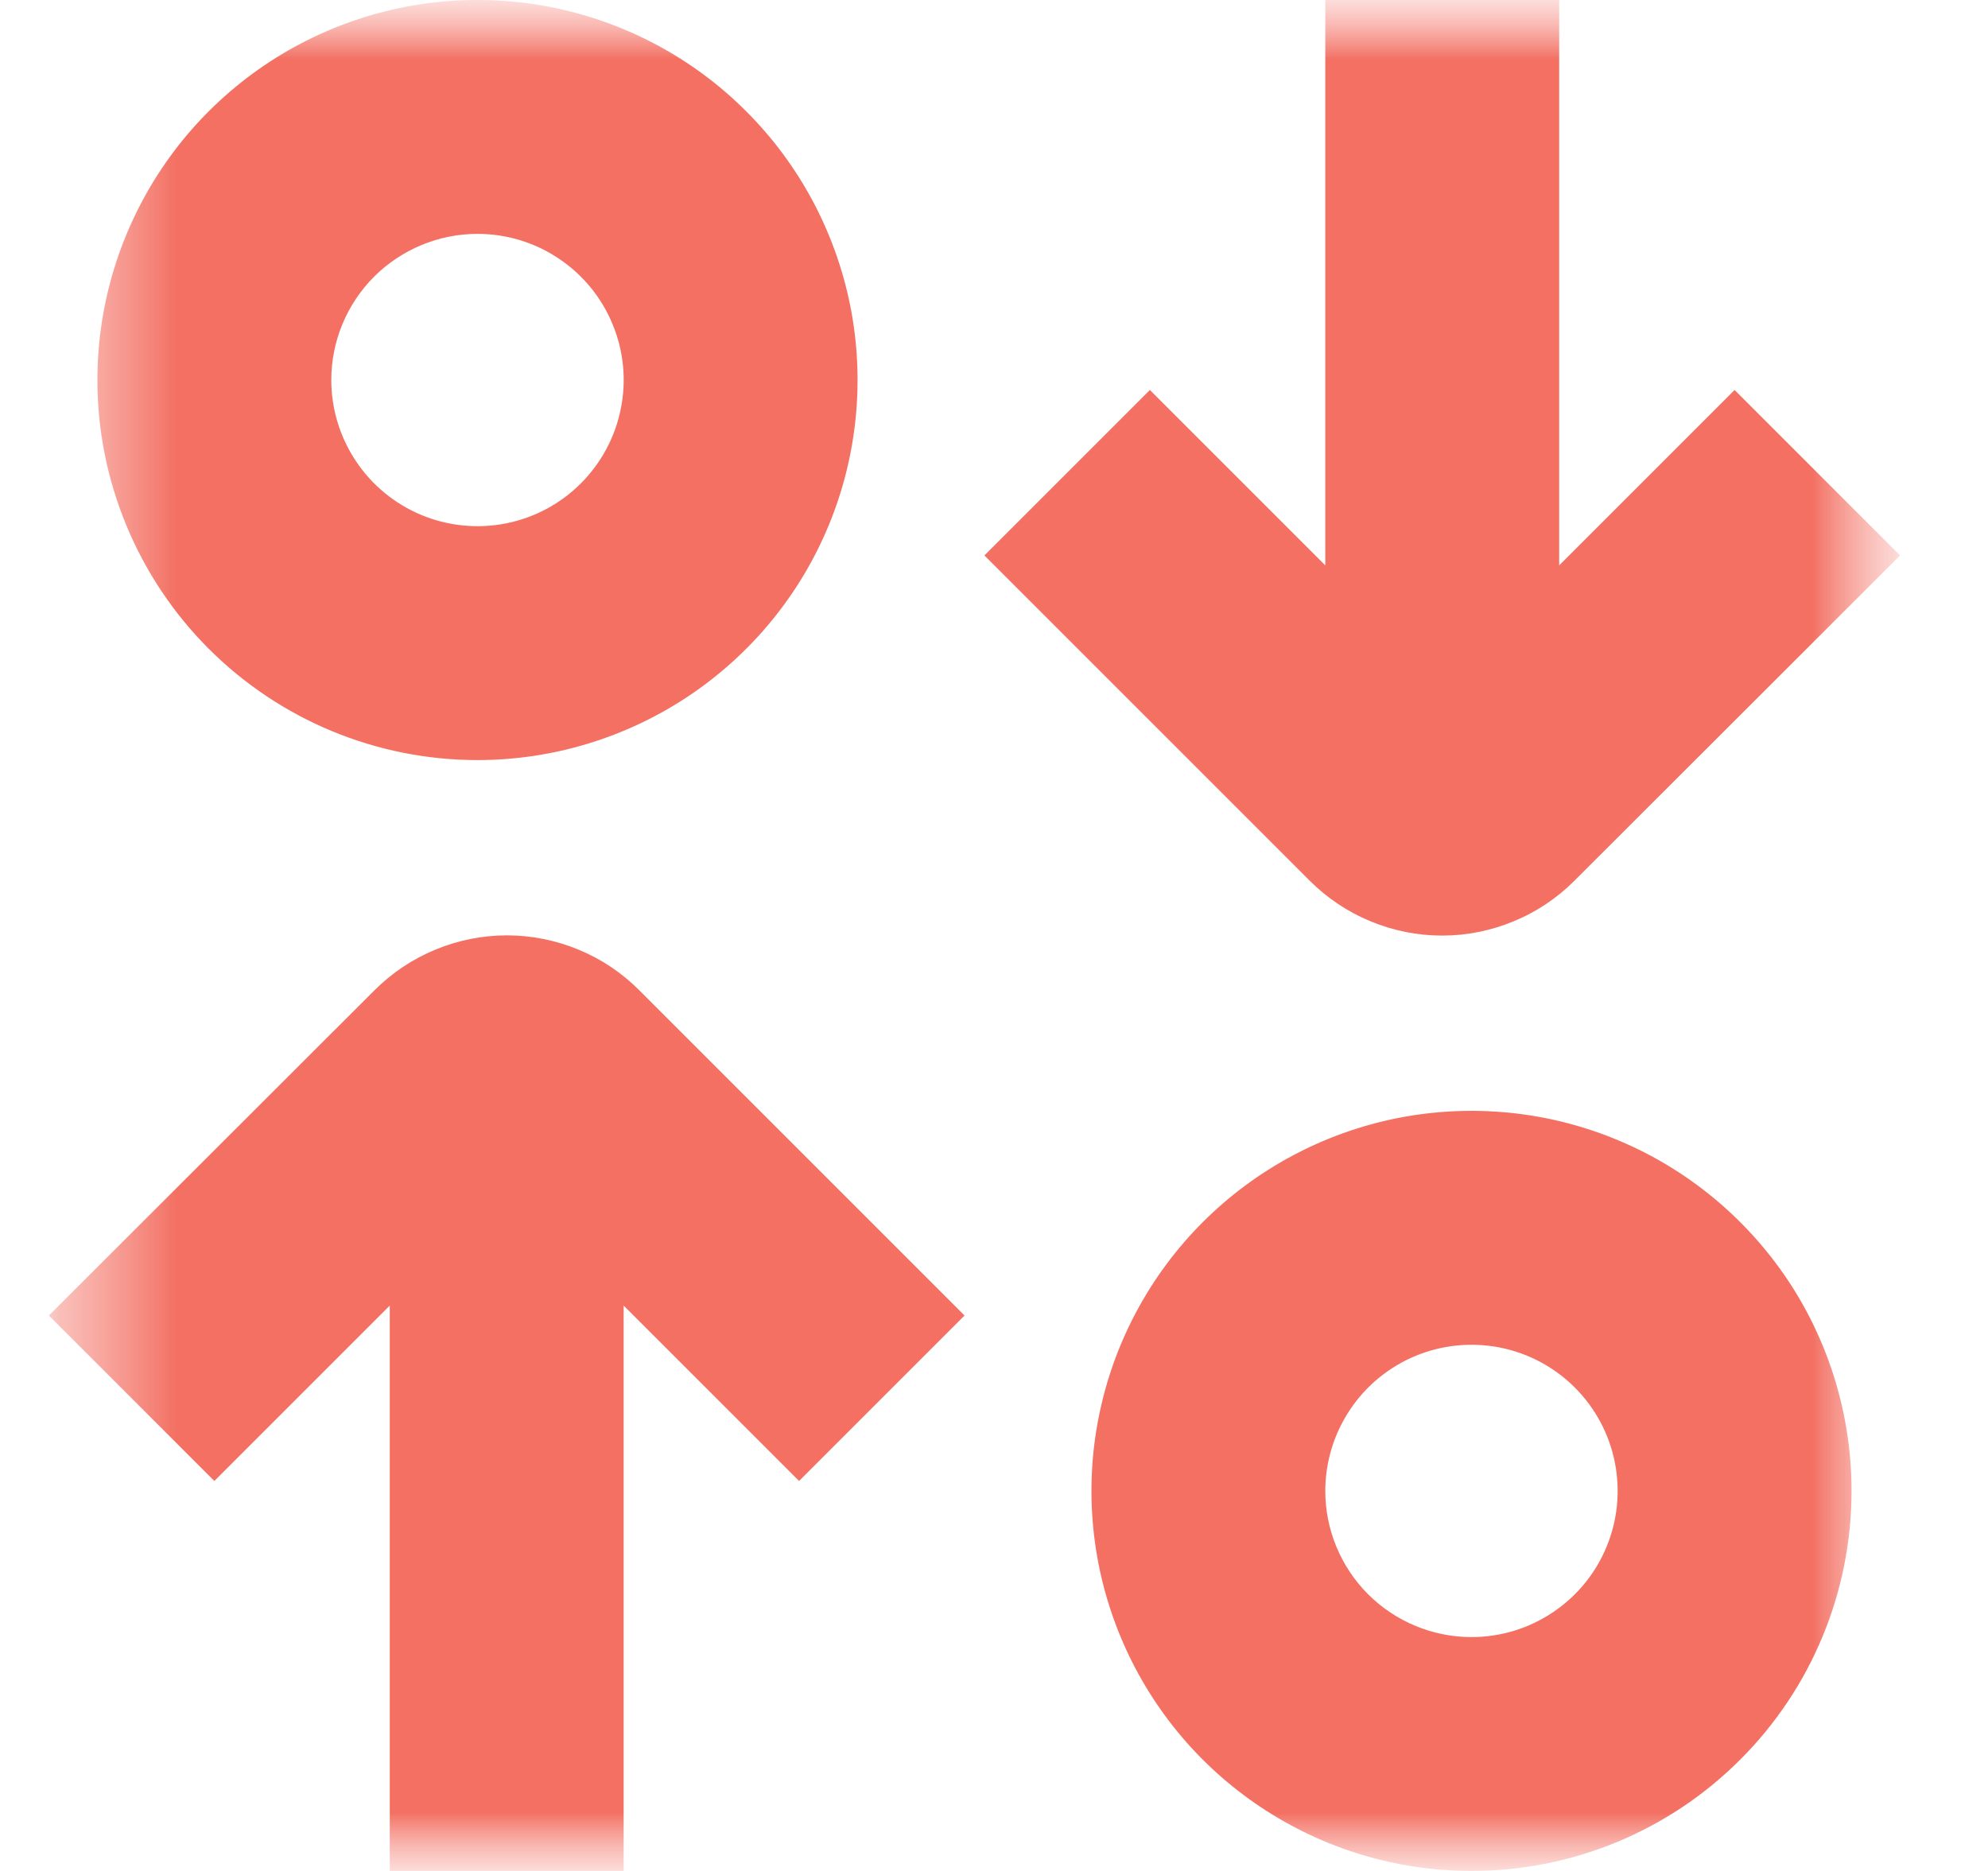 <svg width="17" height="16" viewBox="0 0 17 16" fill="none" xmlns="http://www.w3.org/2000/svg">
<g clip-path="url(#clip0_152_1297)">
<mask id="mask0_152_1297" style="mask-type:luminance" maskUnits="userSpaceOnUse" x="0" y="0" width="17" height="16">
<path d="M16.333 0H0.333V16H16.333V0Z" fill="white"/>
</mask>
<g mask="url(#mask0_152_1297)">
<mask id="mask1_152_1297" style="mask-type:luminance" maskUnits="userSpaceOnUse" x="0" y="0" width="17" height="16">
<path d="M16.333 0H0.333V16H16.333V0Z" fill="white"/>
</mask>
<g mask="url(#mask1_152_1297)">
<path d="M4.083 6.5C4.726 6.5 5.354 6.309 5.889 5.952C6.423 5.595 6.84 5.088 7.086 4.494C7.332 3.9 7.396 3.246 7.271 2.616C7.145 1.986 6.836 1.406 6.381 0.952C5.927 0.497 5.348 0.188 4.717 0.062C4.087 -0.063 3.433 0.001 2.84 0.247C2.246 0.493 1.738 0.91 1.381 1.444C1.024 1.979 0.833 2.607 0.833 3.25C0.833 3.677 0.917 4.099 1.081 4.494C1.244 4.888 1.483 5.246 1.785 5.548C2.395 6.158 3.221 6.5 4.083 6.5ZM4.083 2C4.331 2 4.572 2.073 4.778 2.211C4.983 2.348 5.144 2.543 5.238 2.772C5.333 3 5.358 3.251 5.309 3.494C5.261 3.736 5.142 3.959 4.967 4.134C4.792 4.309 4.57 4.428 4.327 4.476C4.085 4.524 3.833 4.499 3.605 4.405C3.377 4.31 3.181 4.15 3.044 3.944C2.907 3.739 2.833 3.497 2.833 3.25C2.833 2.918 2.965 2.601 3.199 2.366C3.434 2.132 3.752 2 4.083 2Z" fill="#F37063"/>
<path d="M15.833 12.75C15.833 12.107 15.643 11.479 15.286 10.944C14.928 10.41 14.421 9.993 13.827 9.747C13.233 9.501 12.58 9.437 11.949 9.562C11.319 9.688 10.74 9.997 10.285 10.452C9.831 10.906 9.521 11.486 9.396 12.116C9.27 12.746 9.335 13.4 9.581 13.994C9.827 14.588 10.243 15.095 10.778 15.452C11.312 15.809 11.941 16 12.583 16C13.445 16 14.272 15.658 14.881 15.048C15.491 14.439 15.833 13.612 15.833 12.75ZM11.333 12.75C11.333 12.503 11.407 12.261 11.544 12.056C11.681 11.85 11.877 11.69 12.105 11.595C12.333 11.501 12.585 11.476 12.827 11.524C13.07 11.572 13.292 11.691 13.467 11.866C13.642 12.041 13.761 12.264 13.809 12.506C13.857 12.749 13.833 13 13.738 13.228C13.644 13.457 13.483 13.652 13.278 13.789C13.072 13.927 12.831 14 12.583 14C12.252 14 11.934 13.868 11.699 13.634C11.465 13.399 11.333 13.082 11.333 12.75Z" fill="#F37063"/>
<path d="M13.333 4.835V0H11.333V4.835L9.833 3.335L8.418 4.75L11.198 7.53C11.347 7.679 11.524 7.798 11.718 7.878C11.913 7.959 12.121 8.001 12.332 8.001C12.543 8.001 12.751 7.959 12.945 7.878C13.14 7.798 13.317 7.679 13.465 7.53L16.248 4.75L14.833 3.335L13.333 4.835Z" fill="#F37063"/>
<path d="M1.833 12.665L3.333 11.165V16H5.333V11.165L6.833 12.665L8.248 11.25L5.468 8.47C5.32 8.321 5.143 8.202 4.949 8.122C4.754 8.041 4.545 7.999 4.335 7.999C4.124 7.999 3.916 8.041 3.721 8.122C3.527 8.202 3.35 8.321 3.201 8.47L0.418 11.25L1.833 12.665Z" fill="#F37063"/>
</g>
</g>
</g>
<defs>
<clipPath id="clip0_152_1297">
<rect width="16" height="16" fill="white" transform="translate(0.333)"/>
</clipPath>
</defs>
</svg>

